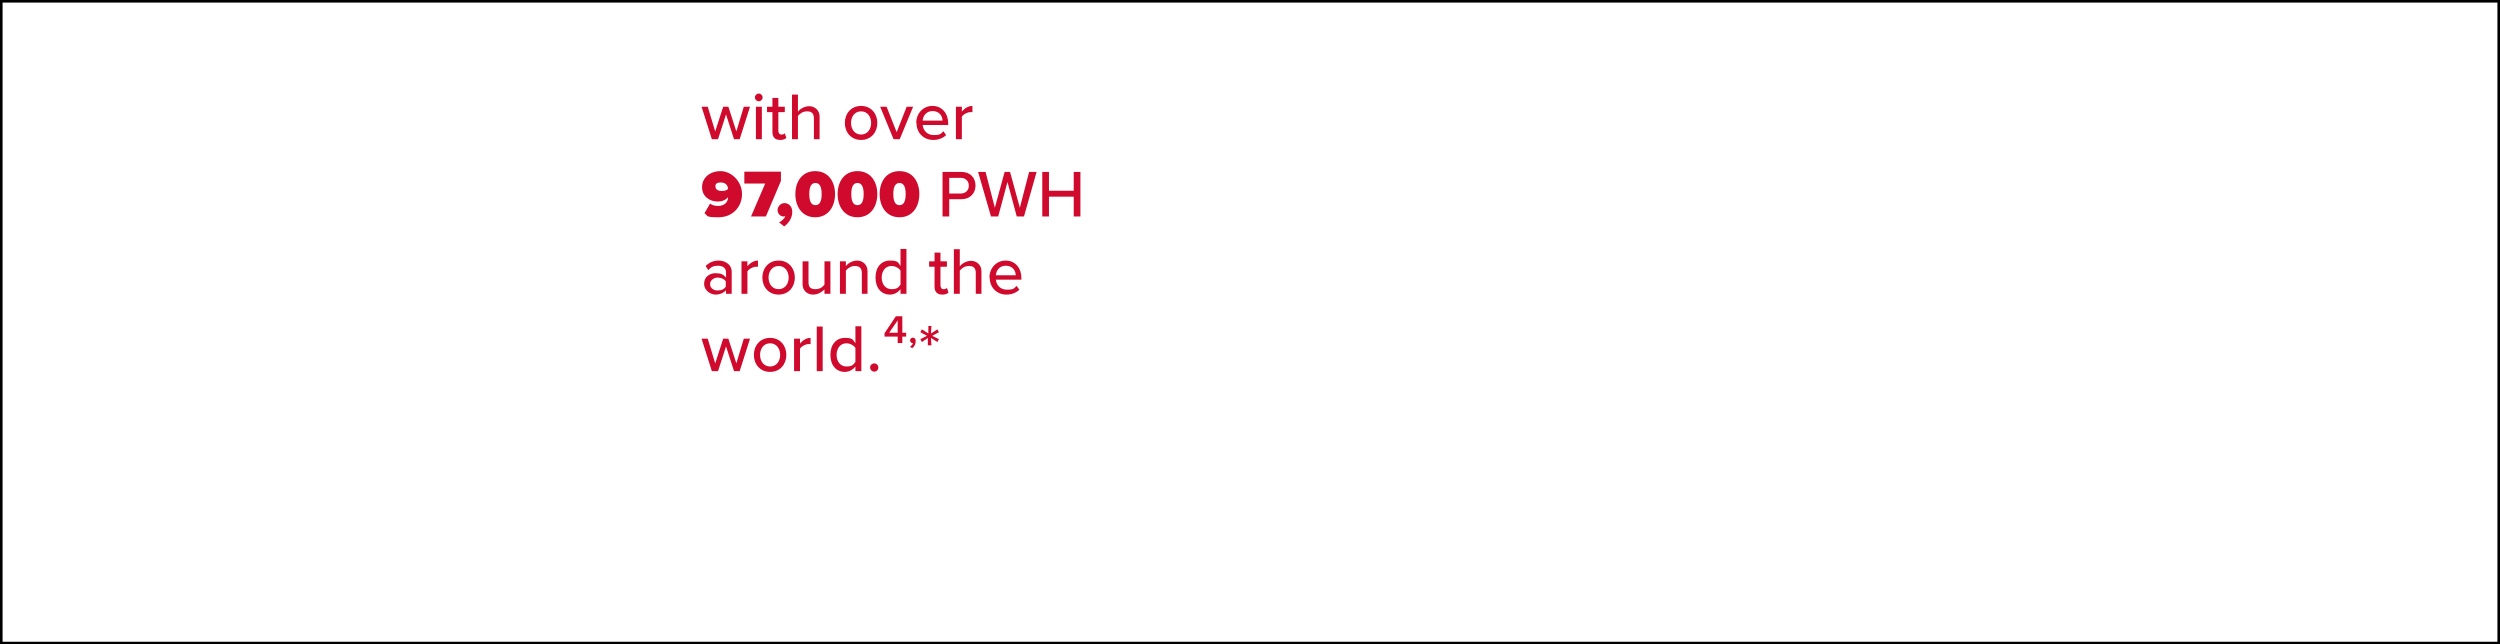 <?xml version="1.0" encoding="UTF-8"?>
<svg id="Layer_1" xmlns="http://www.w3.org/2000/svg" version="1.1" xmlns:v="https://vecta.io/nano" viewBox="0 0 970 250">
  <!-- Generator: Adobe Illustrator 29.6.1, SVG Export Plug-In . SVG Version: 2.1.1 Build 9)  -->
  <defs>
    <style>
      .st0 {
        fill: none;
        stroke: #000;
      }

      .st1 {
        fill: #cf0a2c;
      }
    </style>
  </defs>
  <path class="st0" d="M.5.5h969v249H.5V.5Z"/>
  <path class="st1" d="M287.2,54h-2.4l-3.1-9.6-3.1,9.6h-2.4l-4-12.6h2.4l2.9,9.6,3.1-9.6h2l3.1,9.6,2.9-9.6h2.4l-4,12.6ZM294.4,39.3c-.8,0-1.5-.7-1.5-1.5s.7-1.5,1.5-1.5c.8,0,1.5.7,1.5,1.5,0,.8-.7,1.5-1.5,1.5ZM295.6,54h-2.3v-12.6h2.3v12.6ZM302.7,54.3c-2,0-3-1.1-3-3.1v-7.7h-2.1v-2.1h2.1v-3.4h2.3v3.4h2.5v2.1h-2.5v7.2c0,.9.4,1.5,1.2,1.5s1-.2,1.3-.5l.6,1.8c-.5.5-1.2.8-2.4.8h0ZM318.1,54h-2.3v-8.1c0-2.1-1.1-2.7-2.7-2.7s-2.8.9-3.5,1.8v9h-2.3v-17.3h2.3v6.6c.8-1,2.5-2.1,4.4-2.1s4,1.4,4,4v8.9ZM334.1,54.3c-3.9,0-6.3-3-6.3-6.6s2.4-6.6,6.3-6.6,6.3,3,6.3,6.6-2.4,6.6-6.3,6.6ZM334.1,52.2c2.5,0,3.9-2.1,3.9-4.5s-1.4-4.5-3.9-4.5-3.9,2.1-3.9,4.5,1.4,4.5,3.9,4.5ZM349.2,54h-2.5l-5.2-12.6h2.5l3.9,9.9,3.9-9.9h2.5l-5.2,12.6ZM355.5,47.7c0-3.6,2.6-6.6,6.3-6.6s6.1,2.9,6.1,6.8v.6h-9.9c.2,2.1,1.7,3.9,4.3,3.9s2.8-.5,3.7-1.5l1.1,1.5c-1.2,1.2-3,1.9-5,1.9-3.7,0-6.5-2.7-6.5-6.6h0ZM361.8,43.1c-2.5,0-3.7,2-3.8,3.7h7.7c0-1.7-1.2-3.7-3.8-3.7h0ZM373.2,54h-2.3v-12.6h2.3v1.9c1-1.2,2.4-2.2,4.1-2.2v2.4c-.2,0-.5,0-.8,0-1.2,0-2.8.9-3.3,1.8v8.7ZM273.3,82.8l2.2-3.8c1,.7,1.9.9,3.2.9,2,0,3.8-1.2,3.8-3.4h0c-.9,1.1-2.4,1.7-4,1.7-3.1,0-6.1-1.9-6.1-5.6s3.1-6.2,7.2-6.2,8.3,3.9,8.3,8.9-3.7,9-9.1,9-4-.6-5.4-1.5ZM282.5,73.3c-.1-1.2-.8-2.5-2.8-2.5s-2.1.8-2.1,1.6c0,1.2,1.2,1.7,2.4,1.7s1.7-.2,2.4-.7ZM297.1,84h-5.7l5.5-12.8h-8.1v-4.6h14.2v3.6l-5.8,13.7ZM304.2,87.8l-1.9-1.5c.8-.4,2-1.4,2.4-2.4-.1,0-.4.1-.7.1-1.2,0-2.3-1.1-2.3-2.5s1.2-2.7,2.7-2.7,3,1.2,3,3.4-1.2,4.3-3.2,5.7ZM308.6,75.3c0-4.7,2.5-8.9,7.7-8.9s7.7,4.2,7.7,8.9-2.5,9-7.7,9-7.7-4.3-7.7-9ZM318.8,75.3c0-2.9-.8-4.3-2.4-4.3s-2.4,1.4-2.4,4.3.8,4.3,2.4,4.3,2.4-1.4,2.4-4.3ZM325,75.3c0-4.7,2.5-8.9,7.7-8.9s7.7,4.2,7.7,8.9-2.5,9-7.7,9-7.7-4.3-7.7-9ZM335.1,75.3c0-2.9-.8-4.3-2.4-4.3s-2.4,1.4-2.4,4.3.8,4.3,2.4,4.3,2.4-1.4,2.4-4.3ZM341.3,75.3c0-4.7,2.5-8.9,7.7-8.9s7.7,4.2,7.7,8.9-2.5,9-7.7,9-7.7-4.3-7.7-9ZM351.4,75.3c0-2.9-.8-4.3-2.4-4.3s-2.4,1.4-2.4,4.3.8,4.3,2.4,4.3,2.4-1.4,2.4-4.3ZM368.3,84h-2.6v-17.3h7.3c3.6,0,5.5,2.4,5.5,5.3s-2,5.3-5.5,5.3h-4.7v6.7ZM375.9,72c0-1.8-1.3-3-3.2-3h-4.4v6.1h4.4c1.9,0,3.2-1.2,3.2-3ZM397.3,84h-2.8l-3.6-13.4-3.6,13.4h-2.8l-5-17.3h2.9l3.6,13.9,3.8-13.9h2.1l3.8,13.9,3.6-13.9h2.9l-4.9,17.3ZM419.2,84h-2.6v-7.7h-9.6v7.7h-2.6v-17.3h2.6v7.3h9.6v-7.3h2.6v17.3ZM284,114h-2.3v-1.4c-1,1.1-2.4,1.7-4.1,1.7s-4.4-1.4-4.4-4.2,2.3-4.1,4.4-4.1,3.1.5,4.1,1.7v-2.1c0-1.6-1.3-2.5-3.1-2.5s-2.7.5-3.8,1.7l-1-1.6c1.4-1.4,3.1-2.1,5.1-2.1s5,1.2,5,4.4v8.5h0ZM281.6,111.2v-2.1c-.7-.9-1.9-1.4-3.2-1.4s-2.9,1-2.9,2.5,1.2,2.5,2.9,2.5,2.5-.5,3.2-1.4ZM290,114h-2.3v-12.6h2.3v1.9c1-1.2,2.4-2.2,4.1-2.2v2.4c-.2,0-.5,0-.8,0-1.2,0-2.8.9-3.3,1.8v8.7ZM302.1,114.3c-3.9,0-6.3-3-6.3-6.6s2.4-6.6,6.3-6.6,6.3,3,6.3,6.6-2.4,6.6-6.3,6.6ZM302.1,112.2c2.5,0,3.9-2.1,3.9-4.5s-1.4-4.5-3.9-4.5-3.9,2.1-3.9,4.5,1.4,4.5,3.9,4.5ZM322.2,114h-2.3v-1.7c-1,1-2.5,2-4.5,2s-4-1.4-4-4v-8.9h2.3v8.1c0,2.1,1,2.7,2.7,2.7s2.8-.8,3.5-1.8v-9h2.3v12.6ZM336.7,114h-2.3v-8c0-2.1-1.1-2.8-2.7-2.8s-2.8.9-3.5,1.8v9h-2.3v-12.6h2.3v1.8c.8-1,2.5-2.1,4.4-2.1s4,1.4,4,4.1v8.8ZM351.7,114h-2.3v-1.8c-.9,1.2-2.4,2.1-4.1,2.1-3.3,0-5.6-2.5-5.6-6.6s2.3-6.6,5.6-6.6,3.1.8,4.1,2.1v-6.6h2.3v17.3ZM349.4,110.4v-5.4c-.6-1-2.1-1.8-3.5-1.8-2.3,0-3.8,1.9-3.8,4.5s1.5,4.5,3.8,4.5,2.8-.8,3.5-1.8ZM365.6,114.3c-2,0-3-1.1-3-3.1v-7.7h-2.1v-2.1h2.1v-3.4h2.3v3.4h2.5v2.1h-2.5v7.2c0,.9.4,1.5,1.2,1.5s1-.2,1.3-.5l.6,1.8c-.5.5-1.2.8-2.4.8h0ZM380.9,114h-2.3v-8.1c0-2.1-1.1-2.7-2.7-2.7s-2.8.9-3.5,1.8v9h-2.3v-17.3h2.3v6.6c.8-1,2.5-2.1,4.4-2.1s4,1.4,4,4v8.9ZM383.9,107.7c0-3.6,2.6-6.6,6.3-6.6s6.1,2.9,6.1,6.8v.6h-9.9c.2,2.1,1.7,3.9,4.3,3.9s2.8-.5,3.7-1.5l1.1,1.5c-1.2,1.2-3,1.9-5,1.9-3.7,0-6.5-2.7-6.5-6.6h0ZM390.2,103.1c-2.5,0-3.7,2-3.8,3.7h7.7c0-1.7-1.2-3.7-3.8-3.7h0ZM287.2,144h-2.4l-3.1-9.6-3.1,9.6h-2.4l-4-12.6h2.4l2.9,9.6,3.1-9.6h2l3.1,9.6,2.9-9.6h2.4l-4,12.6ZM298.8,144.3c-3.9,0-6.3-3-6.3-6.6s2.4-6.6,6.3-6.6,6.3,3,6.3,6.6-2.4,6.6-6.3,6.6ZM298.8,142.2c2.5,0,3.9-2.1,3.9-4.5s-1.4-4.5-3.9-4.5-3.9,2.1-3.9,4.5,1.4,4.5,3.9,4.5ZM310.4,144h-2.3v-12.6h2.3v1.9c1-1.2,2.4-2.2,4.1-2.2v2.4c-.2,0-.5,0-.8,0-1.2,0-2.8.9-3.3,1.8v8.7ZM319.2,144h-2.3v-17.3h2.3v17.3ZM334.2,144h-2.3v-1.8c-.9,1.2-2.4,2.1-4.1,2.1-3.3,0-5.6-2.5-5.6-6.6s2.3-6.6,5.6-6.6,3.1.8,4.1,2.1v-6.6h2.3v17.3ZM331.9,140.4v-5.4c-.6-1-2.1-1.8-3.5-1.8-2.3,0-3.8,1.9-3.8,4.5s1.5,4.5,3.8,4.5,2.8-.8,3.5-1.8ZM337.6,142.6c0-.9.7-1.6,1.6-1.6.9,0,1.6.7,1.6,1.6,0,.9-.7,1.6-1.6,1.6-.9,0-1.6-.8-1.6-1.6ZM351.6,130.6h-1.5v2.5h-1.8v-2.5h-5.1v-1.3l4.4-6.6h2.5v6.4h1.5v1.5h0ZM348.3,129.1v-4.8l-3.3,4.8h3.3ZM353.9,135.1l-.8-.6c.5-.3,1.1-.9,1.1-1.4h-.1c-.5,0-1-.4-1-1,0-.6.5-1.1,1.1-1.1.6,0,1.1.5,1.1,1.3,0,1.2-.5,2.2-1.4,2.8h0ZM361.3,134h-1.3v-2.9c.1,0-2.3,1.6-2.3,1.6l-.6-1.1,2.6-1.3-2.6-1.4.6-1.1,2.5,1.6v-2.9c-.1,0,1.2,0,1.2,0l-.2,2.9,2.5-1.6.6,1.1-2.6,1.4,2.6,1.3-.6,1.1-2.5-1.6.2,2.9Z"/>
</svg>
